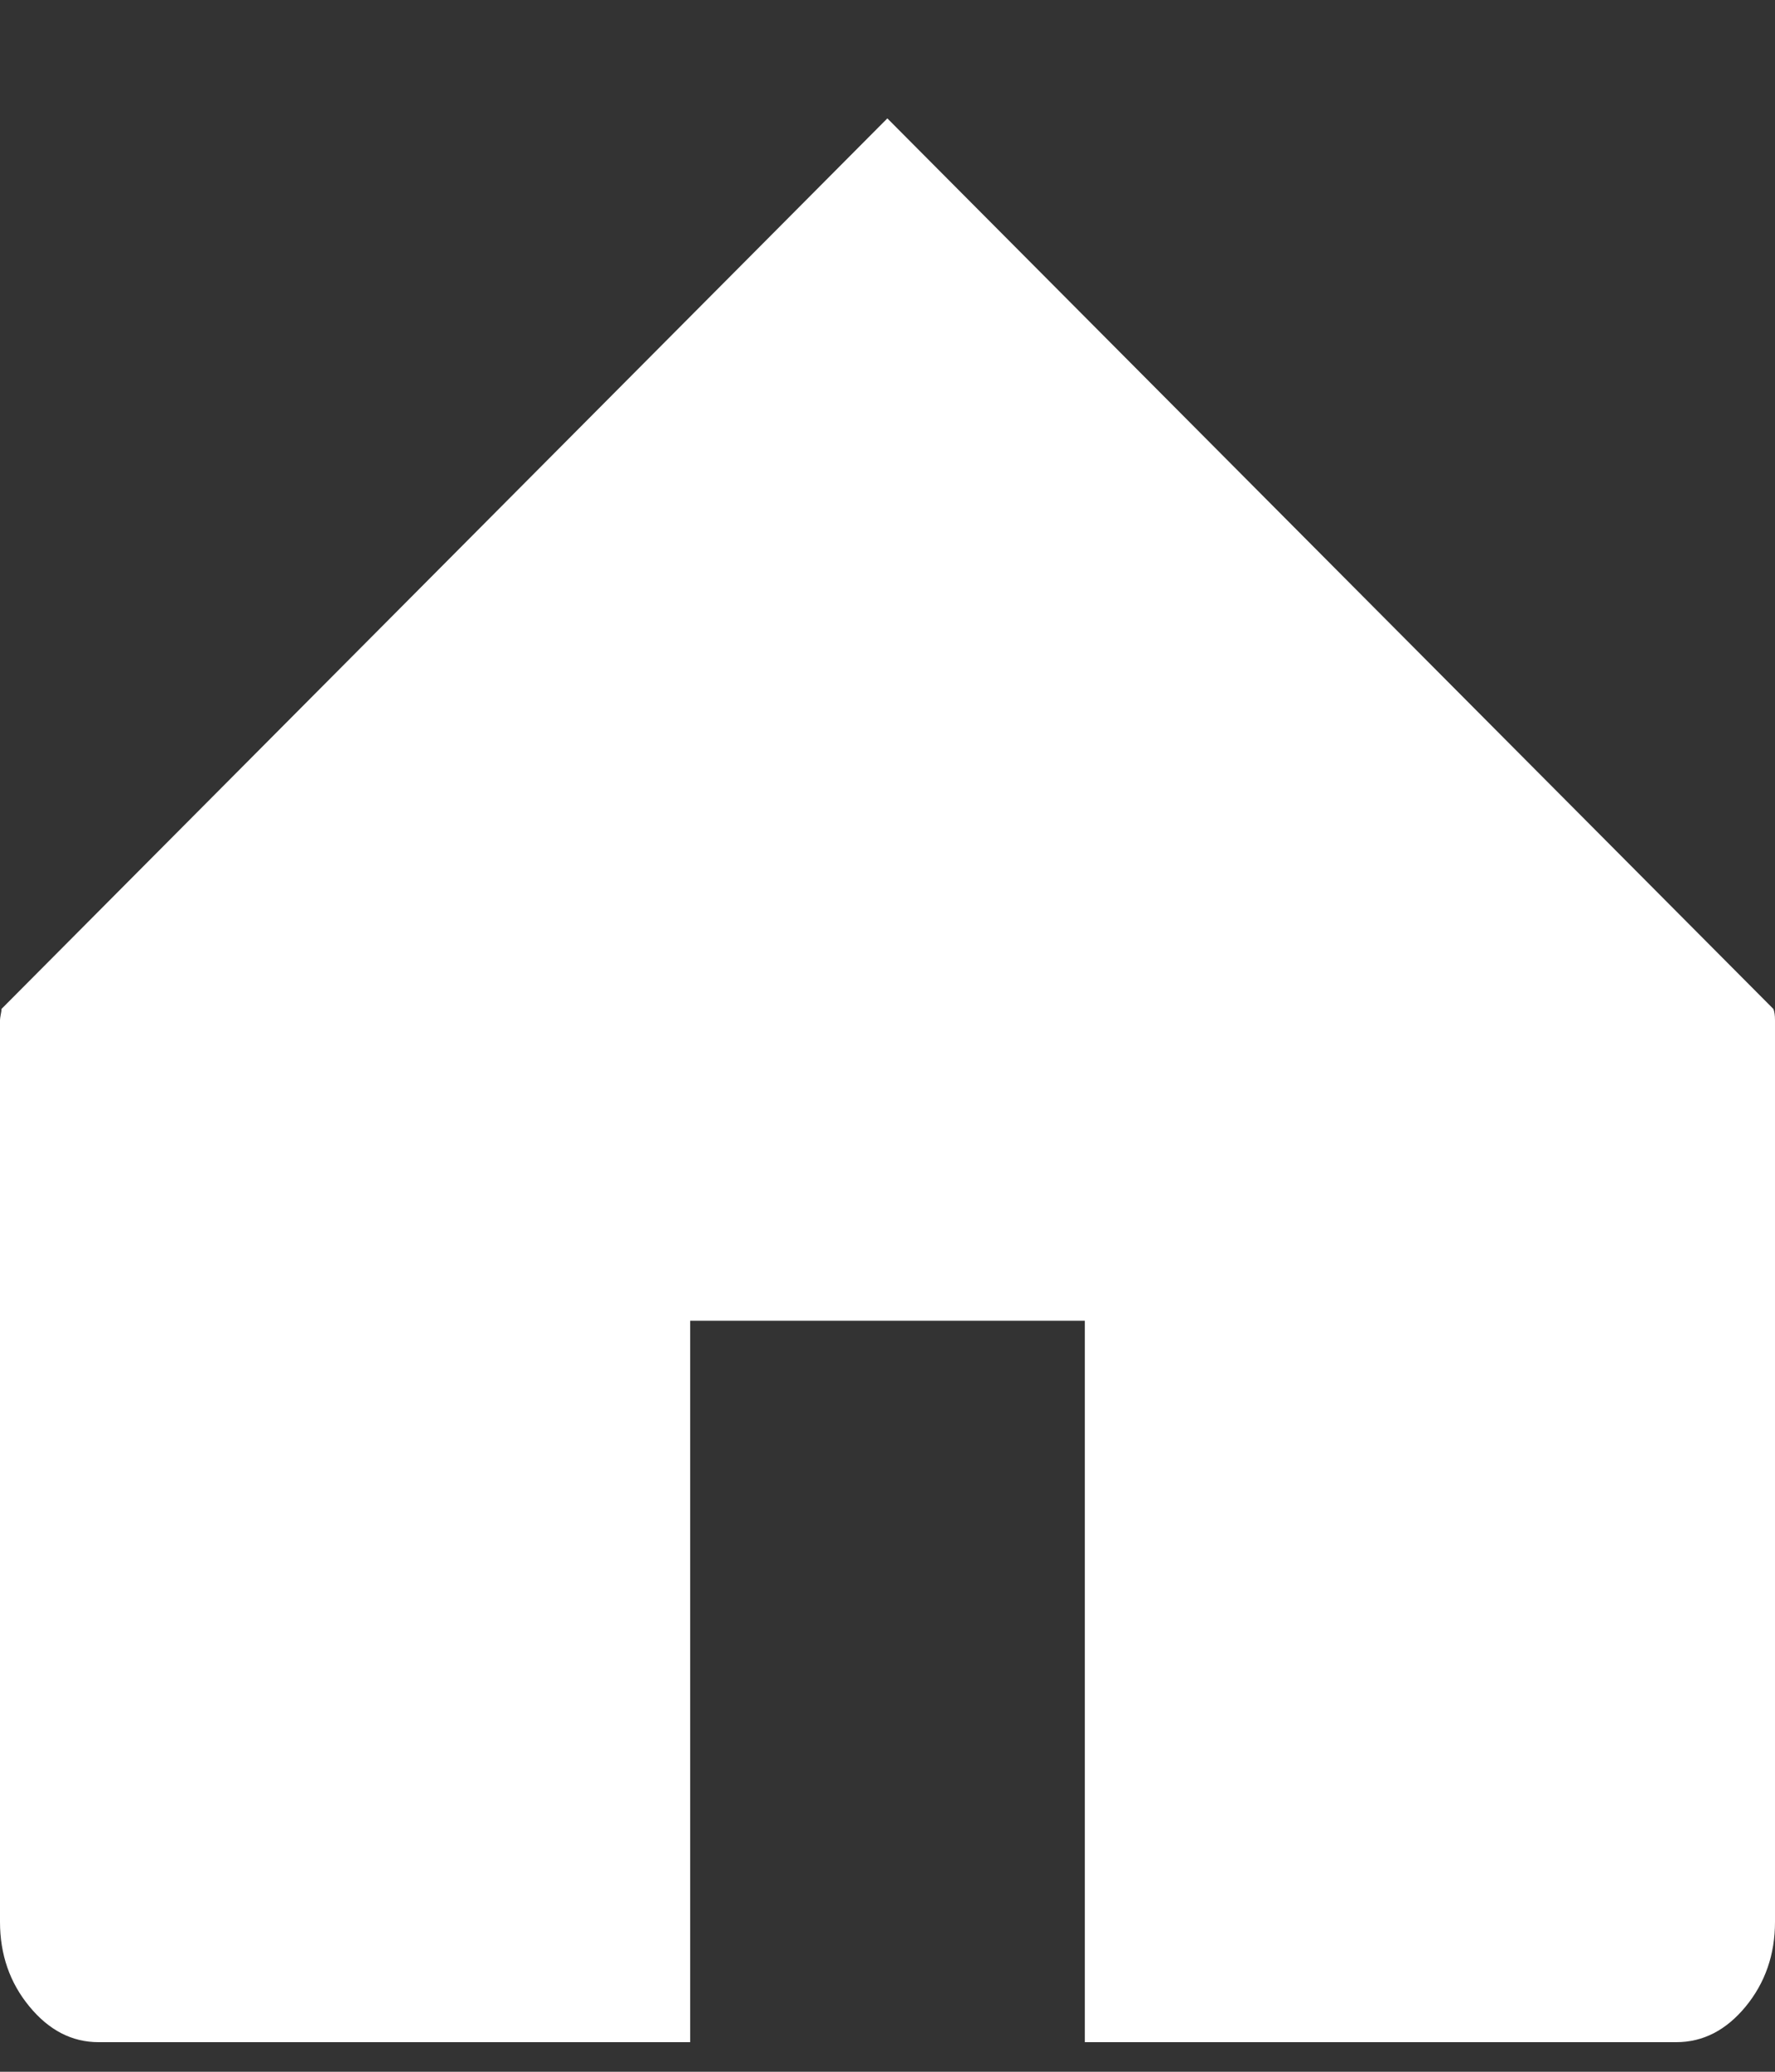 <svg xmlns="http://www.w3.org/2000/svg" width="12" height="14" viewBox="0 0 12 14">
  <rect x="0" y="0" width="12" height="14" fill="#333333" stroke="none"/>
  <path fill="#ffffff" fill-rule="evenodd" d="M5.999,0.8 L0.01,6.818 C0.01,6.827 0.009,6.839 0.005,6.856 C0.002,6.873 0,6.885 0,6.894 L0,12.987 C0,13.207 0.066,13.398 0.198,13.558 C0.33,13.719 0.486,13.8 0.666,13.8 L4.666,13.8 L4.666,8.925 L7.334,8.925 L7.334,13.8 L11.333,13.8 C11.514,13.8 11.67,13.719 11.802,13.559 C11.934,13.398 12,13.207 12,12.987 L12,6.894 C12,6.86 11.996,6.835 11.989,6.818 L5.999,0.8 Z"/>
</svg>
